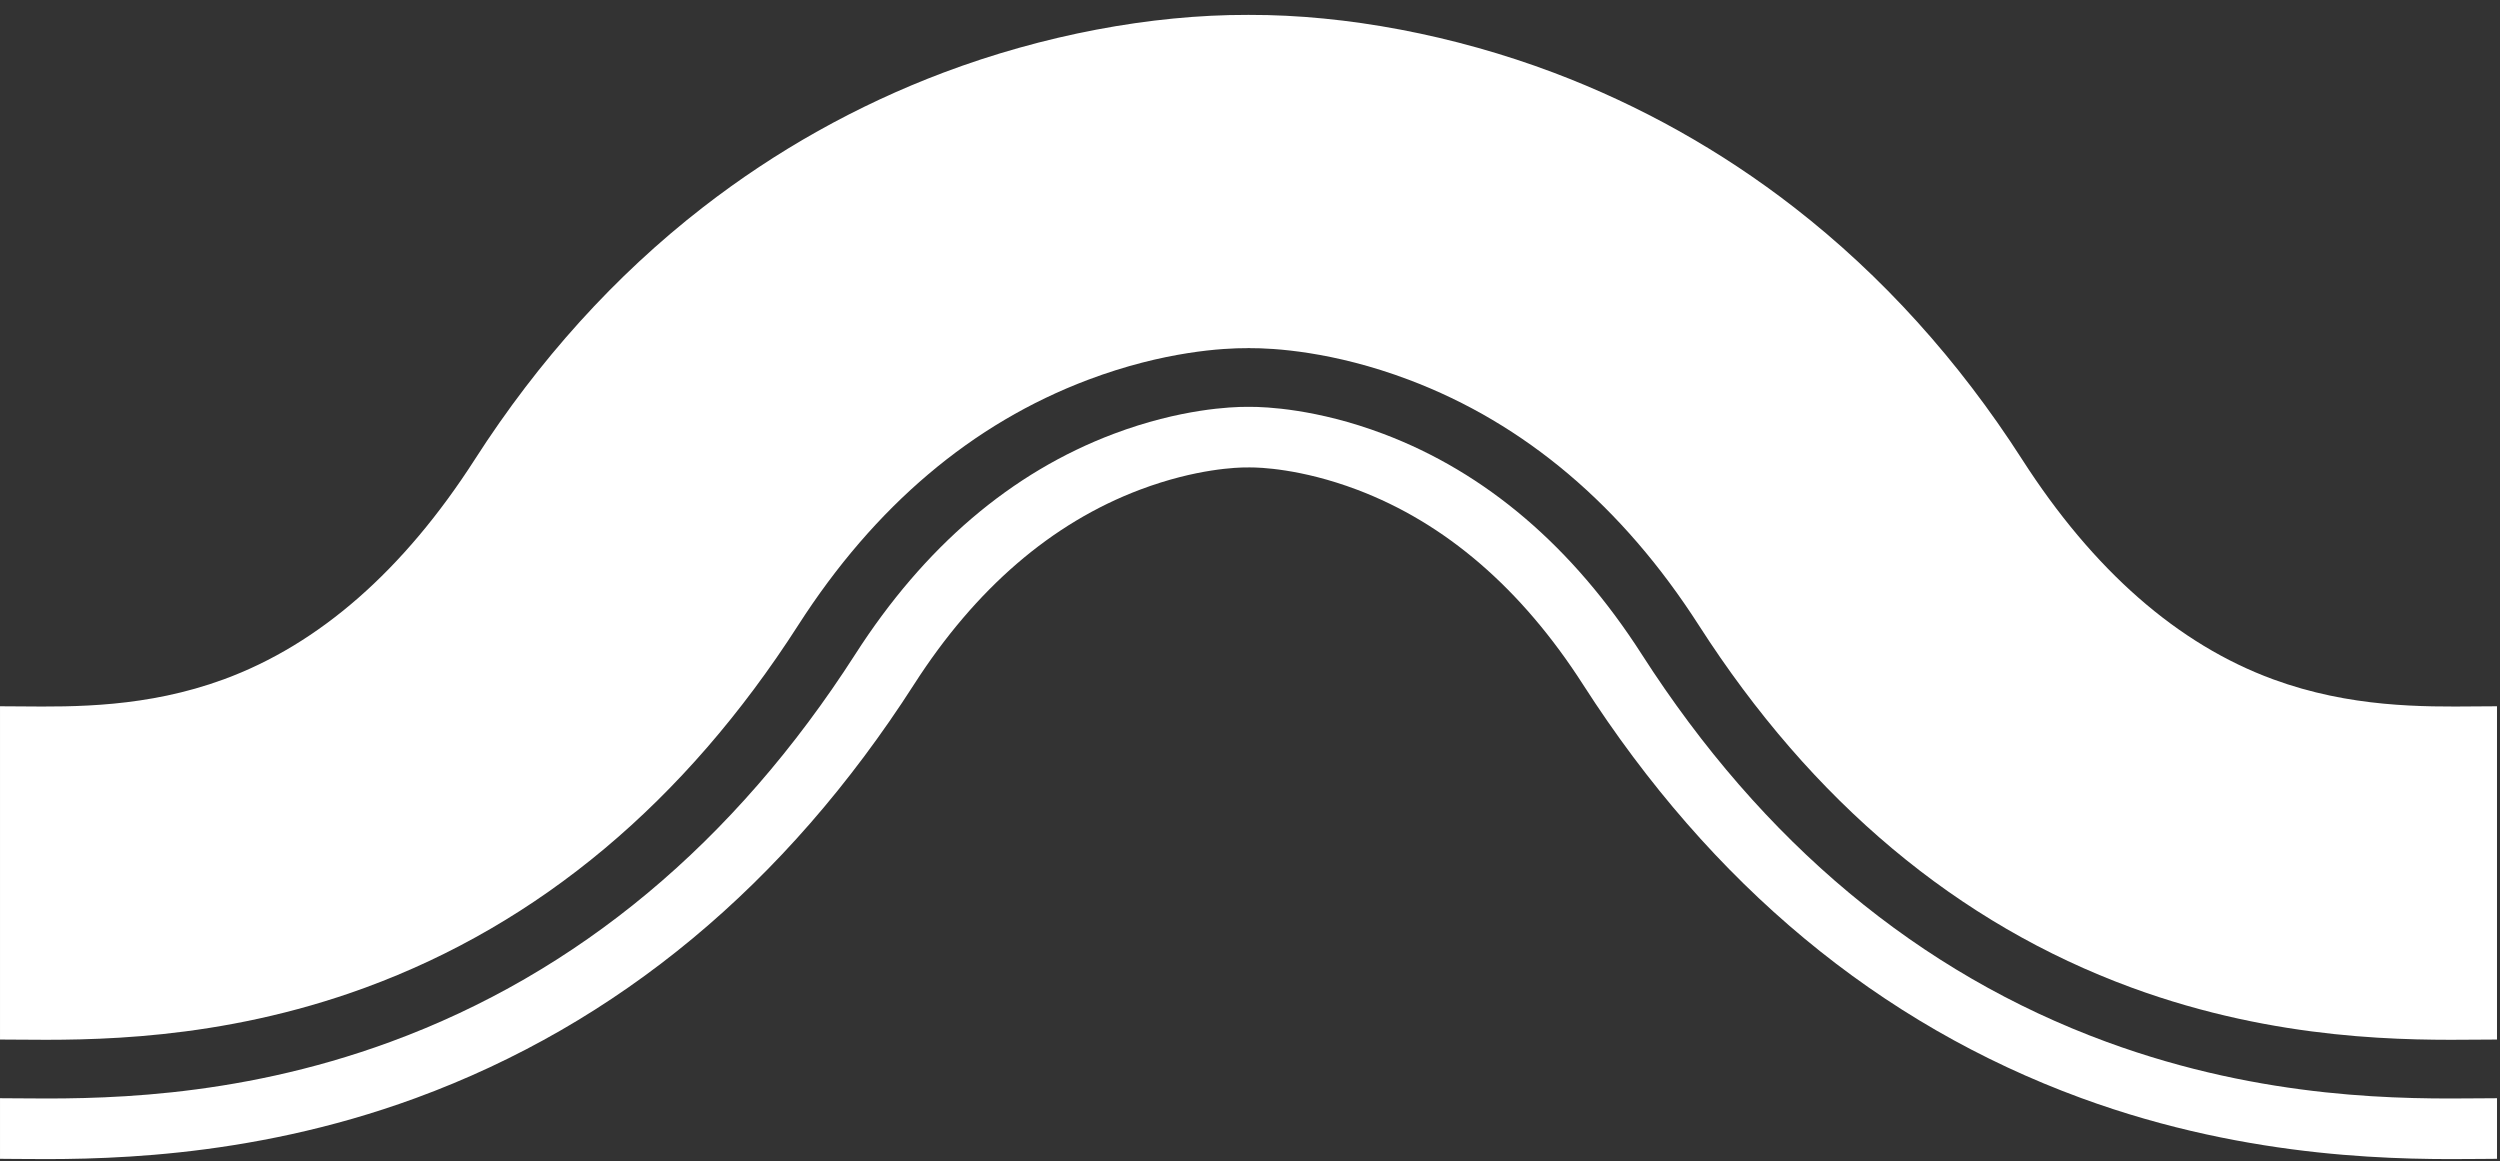<?xml version="1.0" encoding="utf-8"?>
<!-- Generator: Adobe Illustrator 16.0.0, SVG Export Plug-In . SVG Version: 6.00 Build 0)  -->
<!DOCTYPE svg PUBLIC "-//W3C//DTD SVG 1.1//EN" "http://www.w3.org/Graphics/SVG/1.1/DTD/svg11.dtd">
<svg version="1.1" id="レイヤー_1" xmlns="http://www.w3.org/2000/svg" xmlns:xlink="http://www.w3.org/1999/xlink" x="0px"
	 y="0px" width="338.08px" height="157.055px" viewBox="0 0 338.08 157.055" enable-background="new 0 0 338.08 157.055"
	 xml:space="preserve">
<rect x="0" y="0" width="338.08" height="157.055" fill="#333333" stroke="none"/>
<path fill="#FFFFFF" d="M334.815,95.528c-7.174,0.067-17.004,0.159-27.399-3.656c-12.905-4.735-24.335-14.749-33.968-29.757
	c-8.598-13.398-18.964-24.859-30.811-34.059c-9.895-7.685-20.843-13.817-32.529-18.229c-13.453-5.072-28.072-7.848-41.173-7.813
	h-0.098h-0.102c-13.097-0.035-27.718,2.74-41.171,7.813c-11.688,4.411-22.634,10.544-32.531,18.229
	c-11.845,9.199-22.211,20.66-30.811,34.059c-9.631,15.008-21.061,25.021-33.97,29.757c-10.395,3.815-20.222,3.724-27.396,3.656
	L0.001,95.51v45.068l2.334,0.014c9.511,0.088,27.214,0.254,47.057-7.029c23.515-8.627,43.216-25.12,58.554-49.02
	c10.338-16.108,23.53-27.277,39.214-33.191c10.282-3.878,18.41-4.28,21.427-4.27h0.248v-0.021l0.25,0.021
	c3.015-0.011,11.146,0.392,21.426,4.27c15.685,5.914,28.877,17.083,39.216,33.191c15.338,23.899,35.036,40.393,58.551,49.02
	c19.847,7.283,37.547,7.117,47.06,7.029l2.336-0.014V95.51L334.815,95.528z"/>
<path fill="#FFFFFF" d="M335.427,148.529c-10.139,0.095-29.01,0.271-50.52-7.622c-25.382-9.313-46.54-26.949-62.883-52.412
	c-9.346-14.569-21.112-24.604-34.962-29.827c-9.024-3.405-16.021-3.652-17.952-3.648h-0.272v0.038v-0.038h-0.275
	c-1.929-0.004-8.927,0.243-17.951,3.648c-13.85,5.223-25.615,15.258-34.962,29.827c-16.344,25.463-37.502,43.1-62.885,52.412
	c-21.506,7.894-40.381,7.717-50.52,7.622l-2.243-0.015v8.193l2.148,0.018c10.018,0.092,30.867,0.286,54.096-8.239
	c27.312-10.021,49.971-28.833,67.352-55.915c8.329-12.979,18.616-21.843,30.578-26.355c7.618-2.873,13.299-3.007,14.362-3.003h0.302
	v-0.011l0.299,0.011c1.063-0.004,6.745,0.13,14.363,3.003c11.961,4.513,22.249,13.377,30.576,26.355
	c17.381,27.082,40.04,45.894,67.35,55.915c23.229,8.525,44.081,8.331,54.1,8.239l2.148-0.018v-8.193L335.427,148.529z"/>
</svg>
